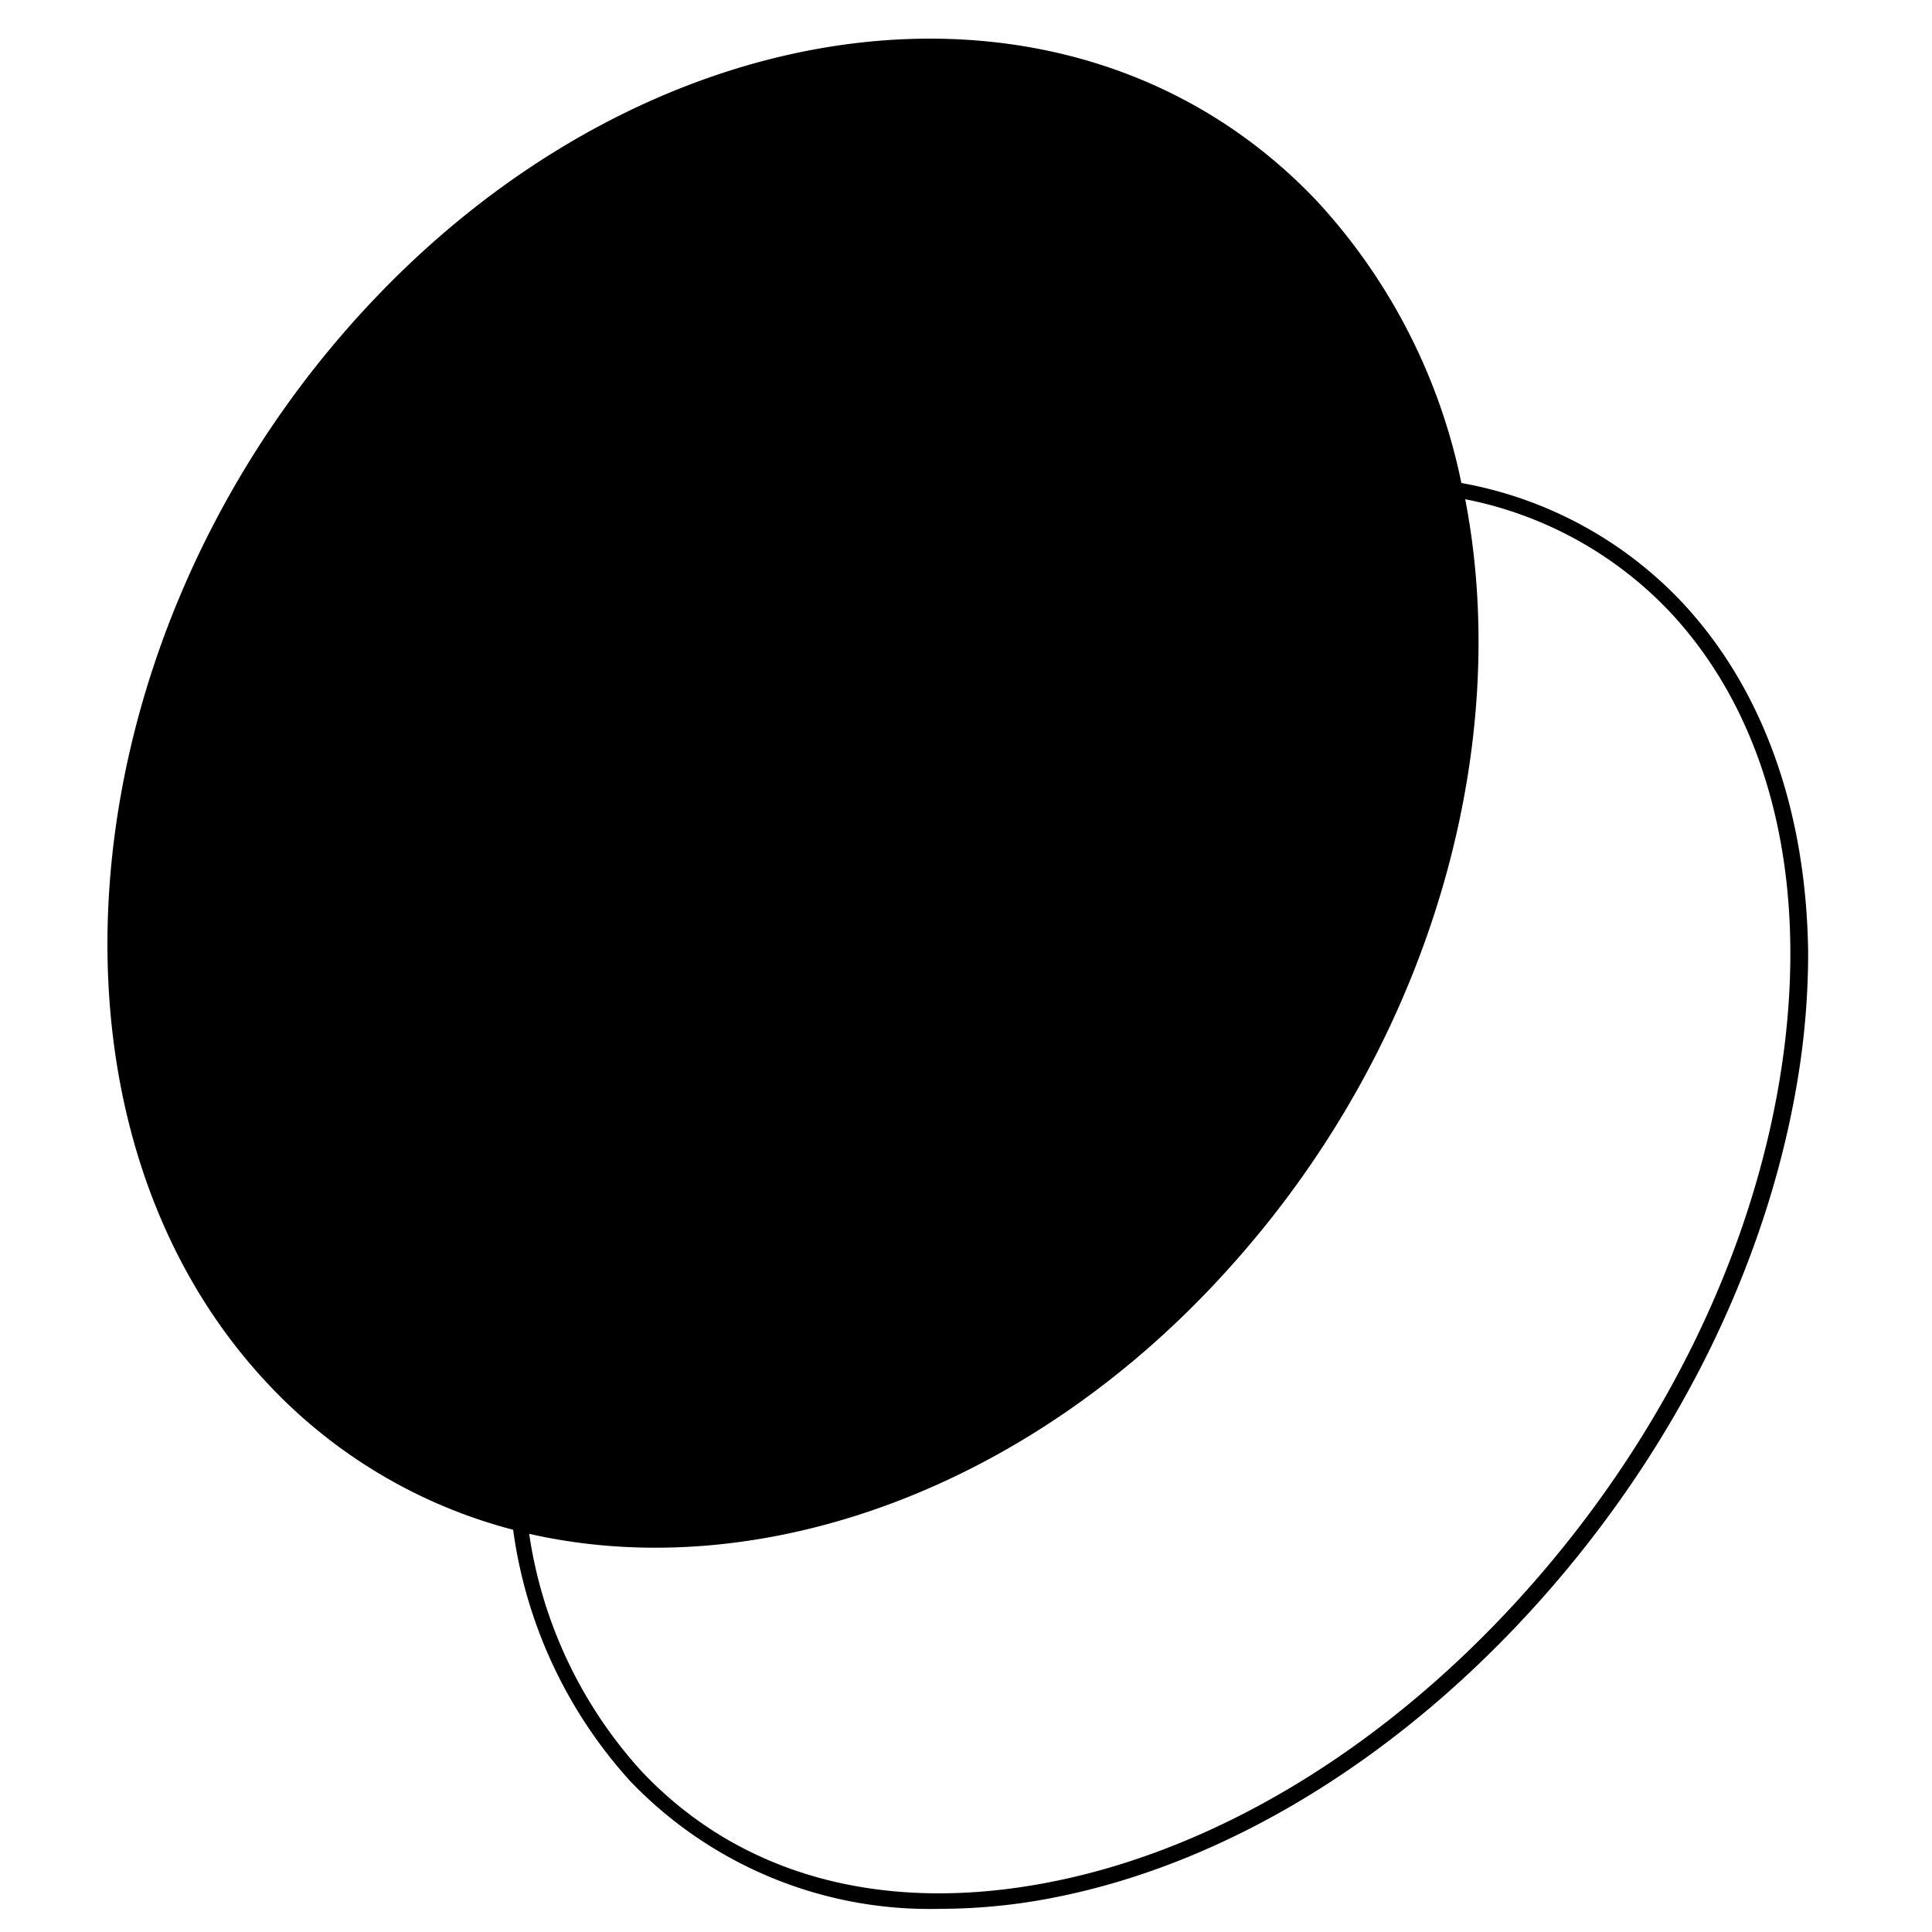 <svg xmlns="http://www.w3.org/2000/svg" viewBox="0 0 100 100"><path d="M87.06,31.17A20.71,20.71,0,0,0,75.64,25,30.5,30.5,0,0,0,68.25,10.5c-12.58-13.42-35-10.65-50,6.2s-17,41.48-4.4,54.91a26.54,26.54,0,0,0,12.71,7.57,24.2,24.2,0,0,0,6.05,13,21.44,21.44,0,0,0,16.08,6.62,30.38,30.38,0,0,0,6-.61c8.9-1.78,17.81-7.25,25.07-15.4s12-18,13.42-27.78a40.12,40.12,0,0,0,.41-5.69C93.5,42,91.28,35.68,87.06,31.17Zm5.2,23.76c-1.37,9.61-6.06,19.32-13.21,27.35S63.16,95.67,54.44,97.4s-16.17-.32-21.27-5.76a23.26,23.26,0,0,1-5.78-12.25c11.84,2.69,26-2.21,36.45-14,10.3-11.56,14.46-26.79,12-39.55a19.85,19.85,0,0,1,10.63,5.87C91.56,37.18,93.62,45.42,92.26,54.93Z"></path></svg>